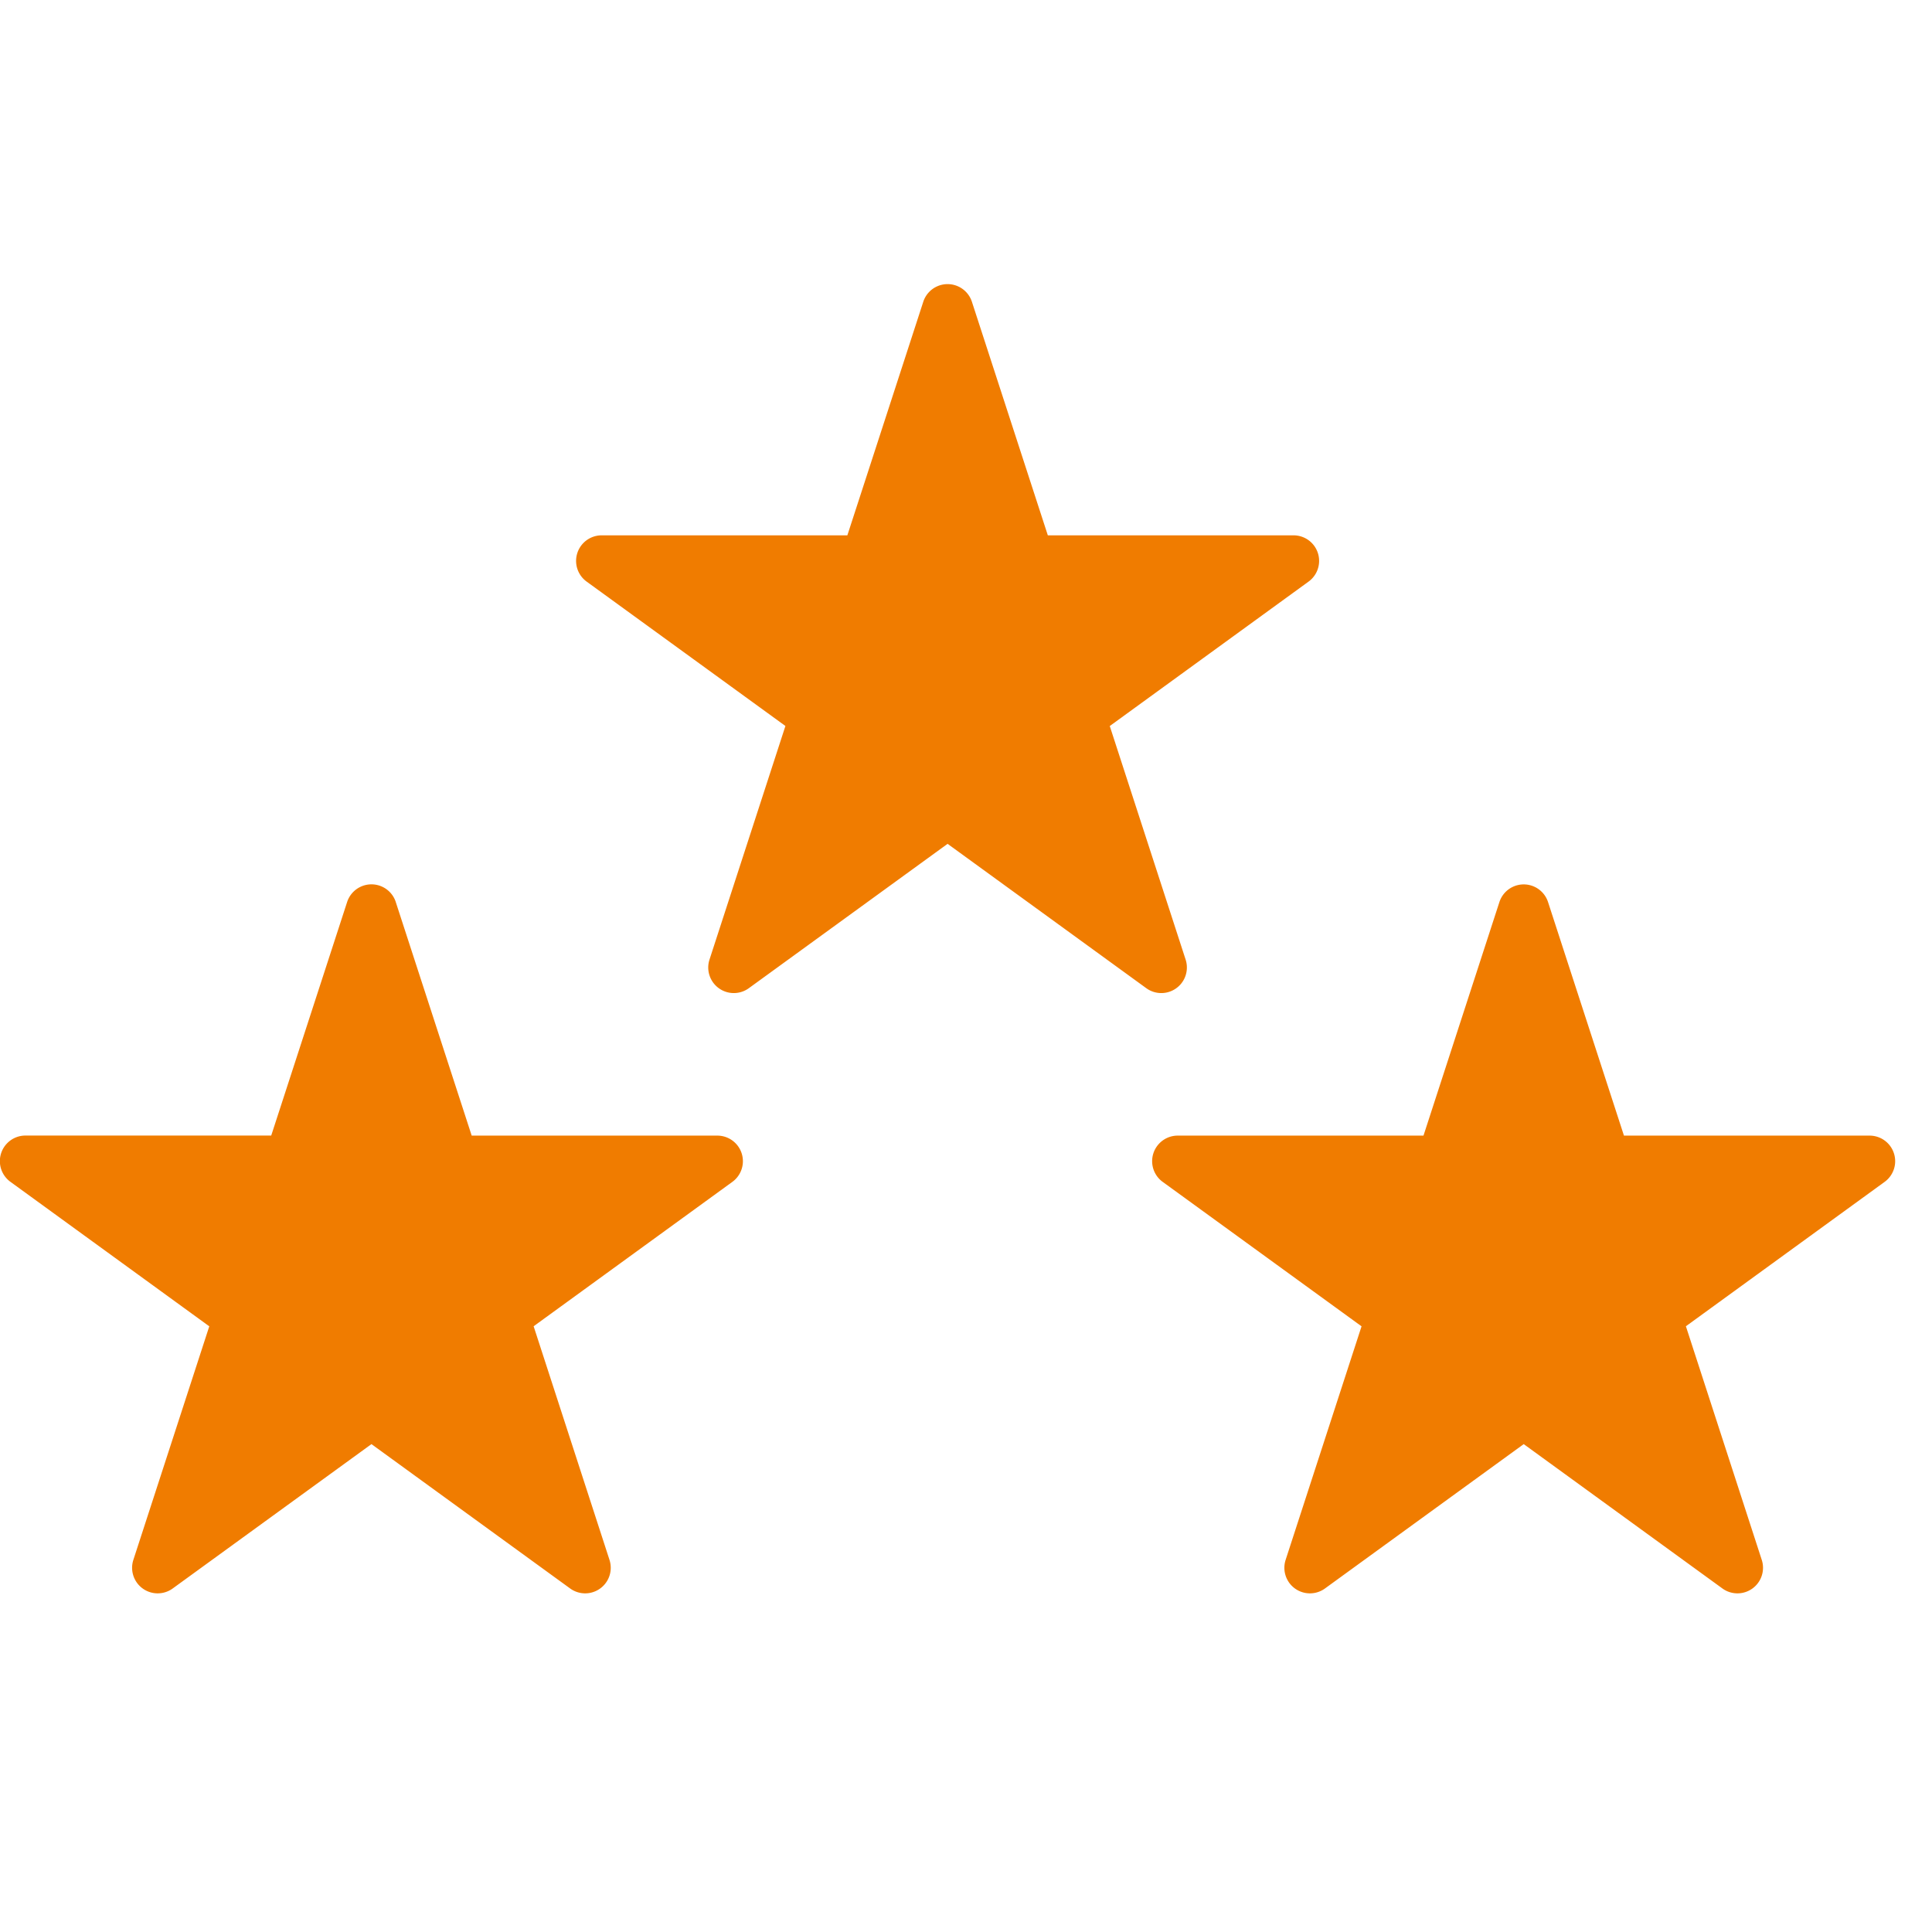 <svg xmlns="http://www.w3.org/2000/svg" fill="none" viewBox="0 0 34 34"><path fill="#F07C00" fill-rule="evenodd" d="m18.44 9.421-1.336-4.11a.45.45 0 0 0-.856 0l-1.336 4.11H10.59a.45.45 0 0 0-.265.815l3.497 2.54-1.336 4.111a.45.45 0 0 0 .693.503l3.497-2.54 3.496 2.54a.45.45 0 0 0 .693-.503l-1.335-4.11 3.496-2.54a.45.45 0 0 0-.264-.816H18.44ZM6.965 15.875l1.336 4.11h4.322a.45.45 0 0 1 .264.815l-3.496 2.54 1.335 4.111a.45.45 0 0 1-.693.503l-3.496-2.54-3.497 2.54a.45.45 0 0 1-.693-.503l1.336-4.11L.186 20.8a.45.45 0 0 1 .265-.816h4.322l1.336-4.11a.45.45 0 0 1 .856 0Zm20.278 0 1.336 4.11h4.322a.45.45 0 0 1 .264.815l-3.496 2.54 1.335 4.111a.45.45 0 0 1-.693.503l-3.496-2.54-3.497 2.54a.45.45 0 0 1-.693-.503l1.336-4.11-3.497-2.54a.45.45 0 0 1 .265-.816h4.322l1.336-4.11a.45.45 0 0 1 .856 0Z" clip-rule="evenodd"/></svg>
